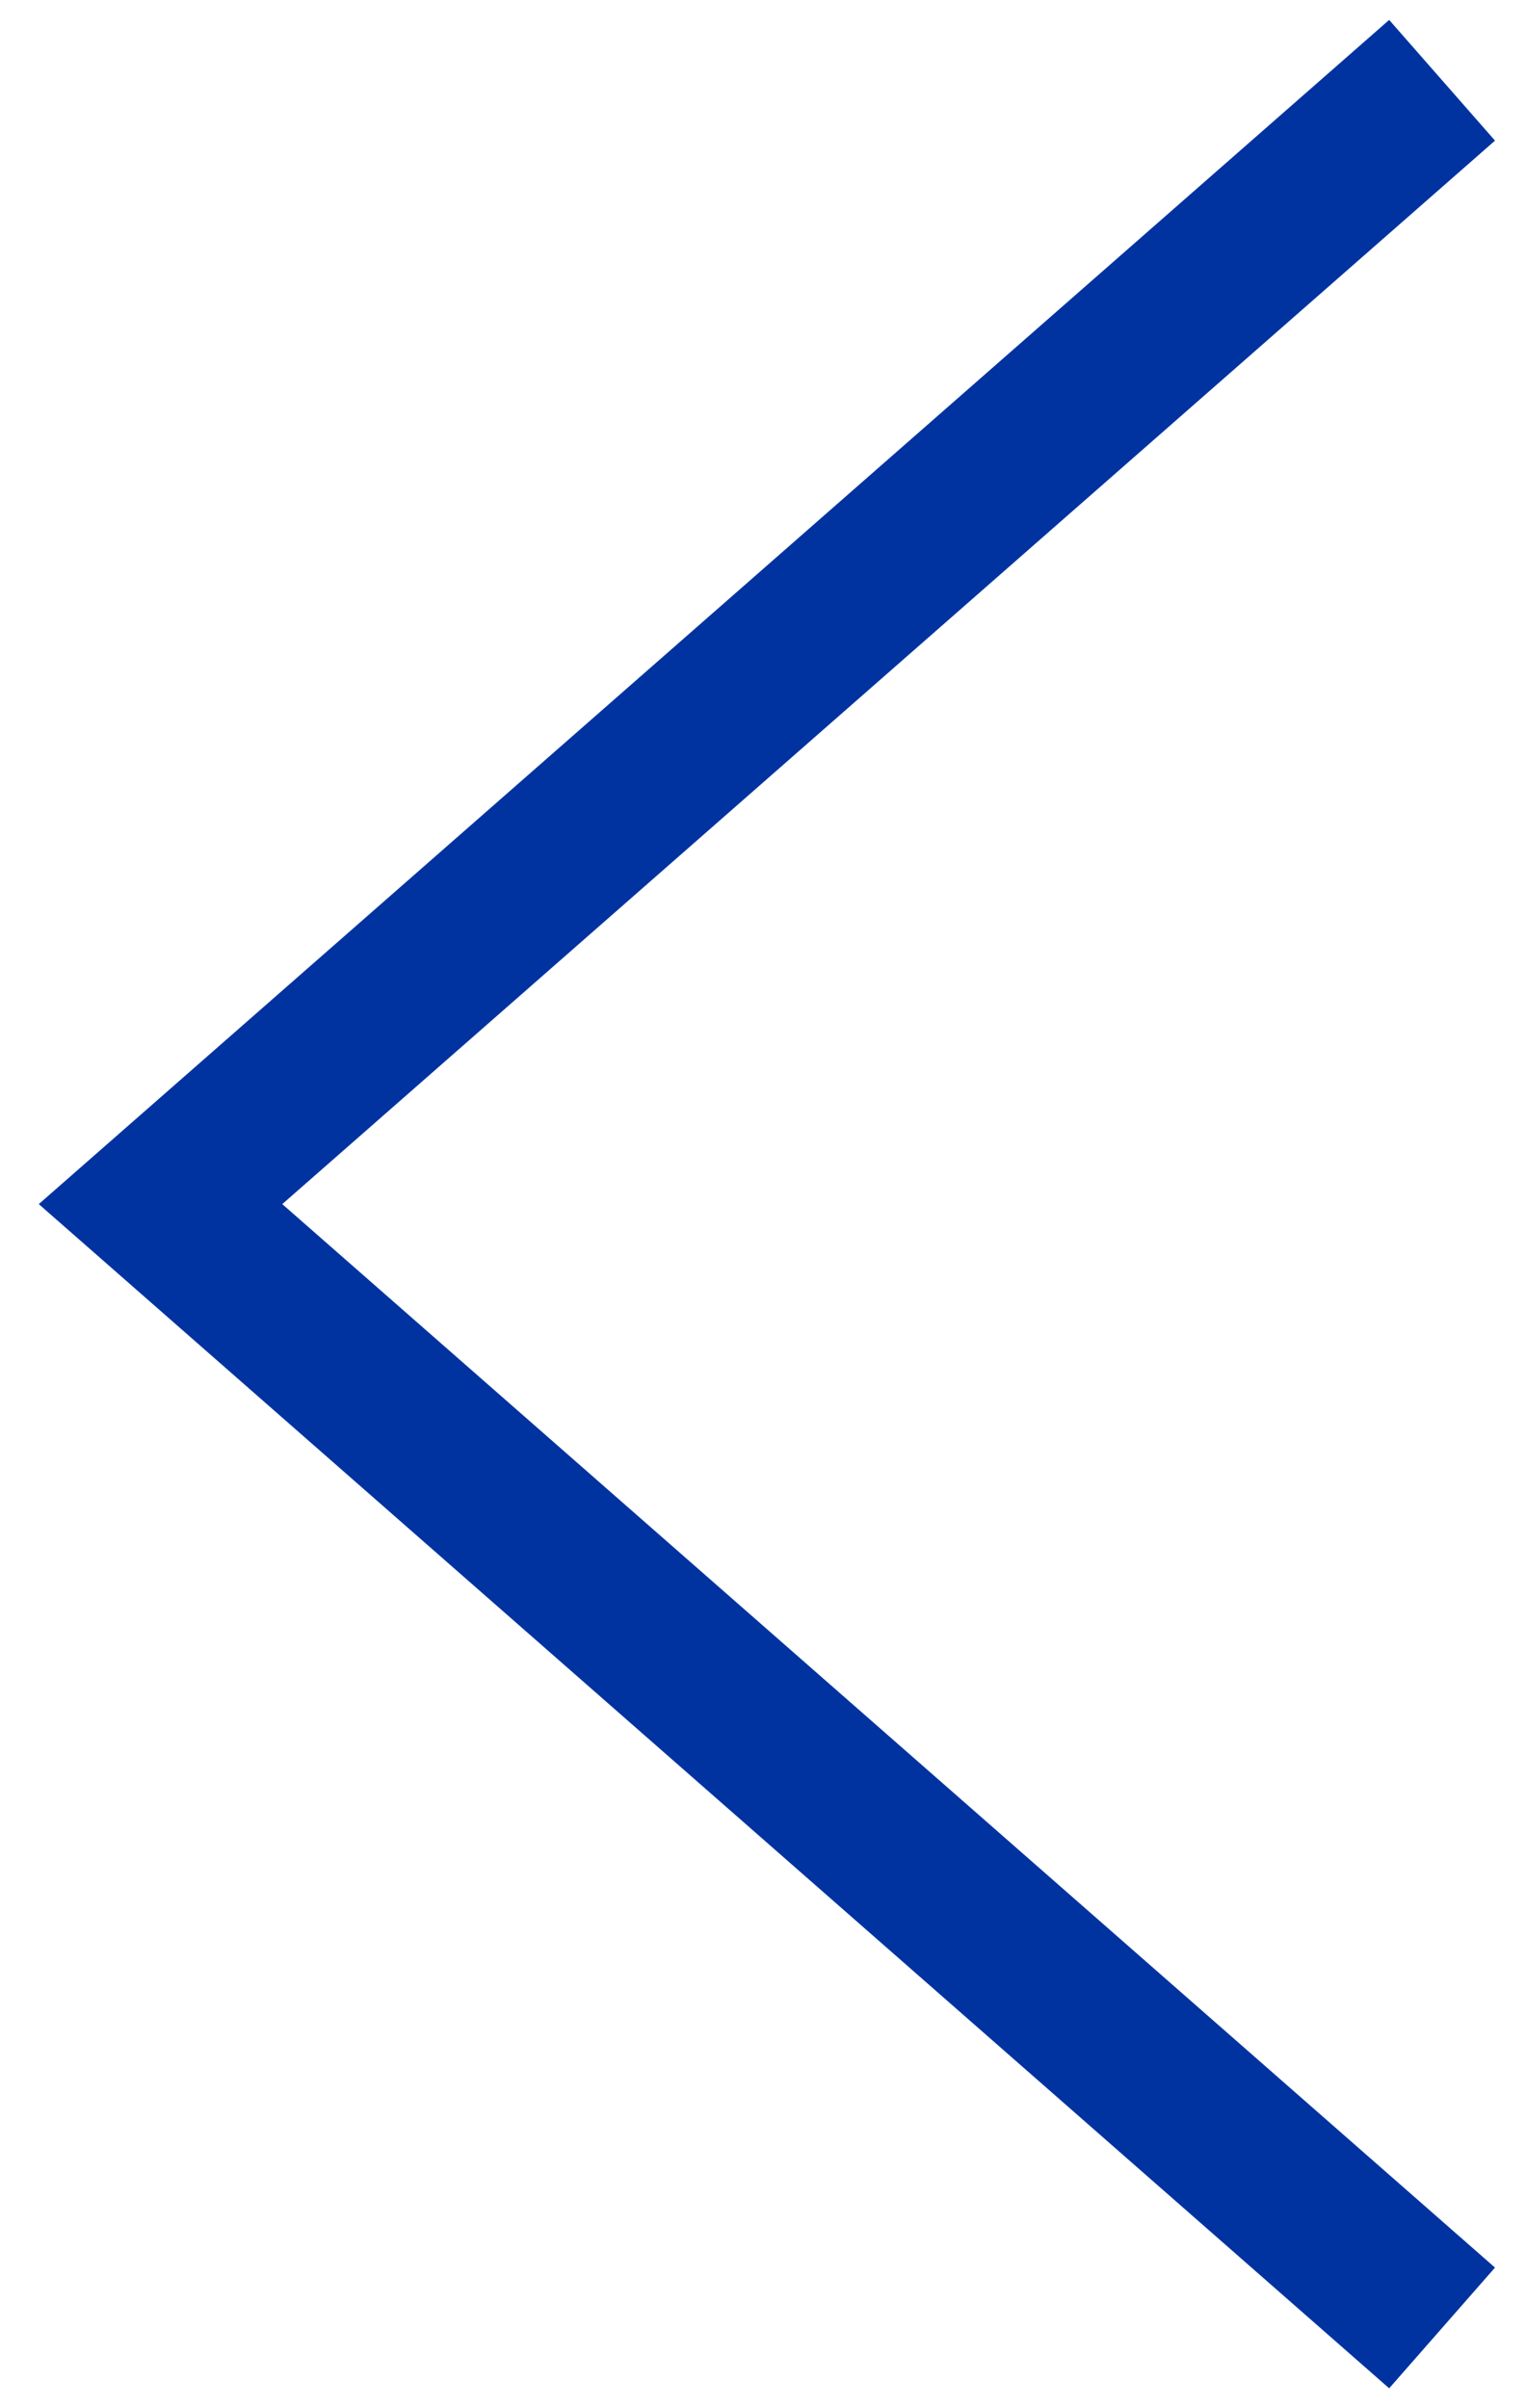 <?xml version="1.0" encoding="UTF-8"?>
<svg width="19px" height="30px" viewBox="0 0 19 30" version="1.1" xmlns="http://www.w3.org/2000/svg" xmlns:xlink="http://www.w3.org/1999/xlink">
    <!-- Generator: Sketch 52.2 (67145) - http://www.bohemiancoding.com/sketch -->
    <title>Stroke 1</title>
    <desc>Created with Sketch.</desc>
    <g id="Desktop" stroke="none" stroke-width="1" fill="none" fill-rule="evenodd">
        <g id="00_GS-Home-+-menu-Sobre-Sura" transform="translate(-28, -345)" stroke="#0033A0" stroke-width="2">
            <g id="Page">
                <g id="Header">
                    <polyline id="Stroke-1" points="45.967 374 30 360 45.967 346"></polyline>
                </g>
            </g>
        </g>
    </g>
</svg>